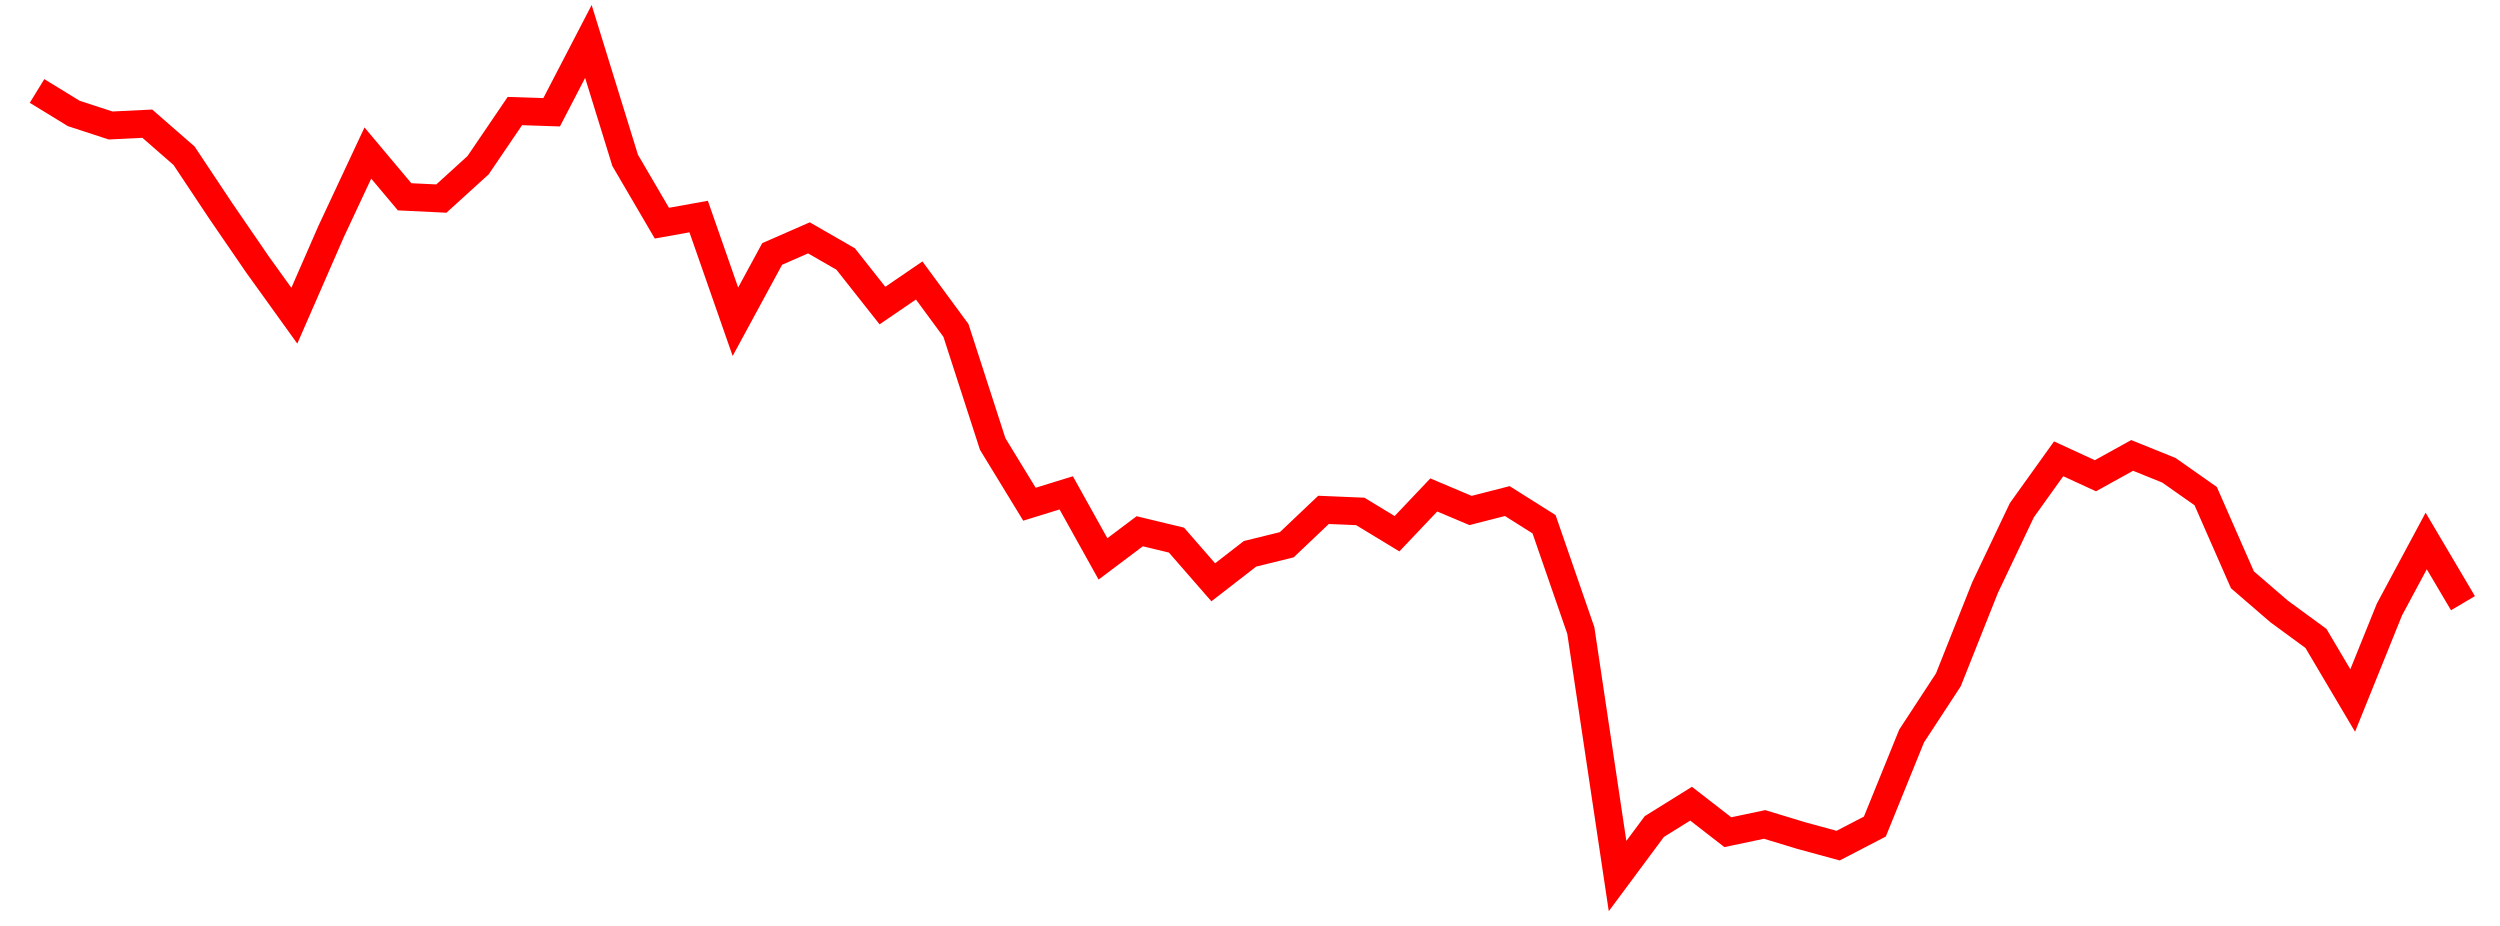 
    <svg width="135" height="50" xmlns="http://www.w3.org/2000/svg">
      <path d="M2,4.912L3.985,6.127L5.97,6.776L7.955,6.679L9.939,8.41L11.924,11.394L13.909,14.288L15.894,17.048L17.879,12.504L19.864,8.264L21.848,10.627L23.833,10.723L25.818,8.919L27.803,5.997L29.788,6.063L31.773,2.239L33.758,8.66L35.742,12.051L37.727,11.694L39.712,17.374L41.697,13.713L43.682,12.844L45.667,13.987L47.652,16.501L49.636,15.145L51.621,17.844L53.606,23.978L55.591,27.228L57.576,26.614L59.561,30.18L61.545,28.688L63.53,29.166L65.515,31.444L67.5,29.906L69.485,29.417L71.47,27.533L73.455,27.617L75.439,28.821L77.424,26.727L79.409,27.566L81.394,27.058L83.379,28.309L85.364,34.047L87.348,47.307L89.333,44.634L91.318,43.399L93.303,44.938L95.288,44.52L97.273,45.122L99.258,45.664L101.242,44.635L103.227,39.744L105.212,36.71L107.197,31.721L109.182,27.547L111.167,24.776L113.152,25.69L115.136,24.593L117.121,25.395L119.106,26.789L121.091,31.309L123.076,33.021L125.061,34.474L127.045,37.827L129.03,32.912L131.015,29.213L133,32.572" fill="none" stroke="red" stroke-width="1.5"/>
    </svg>
  
